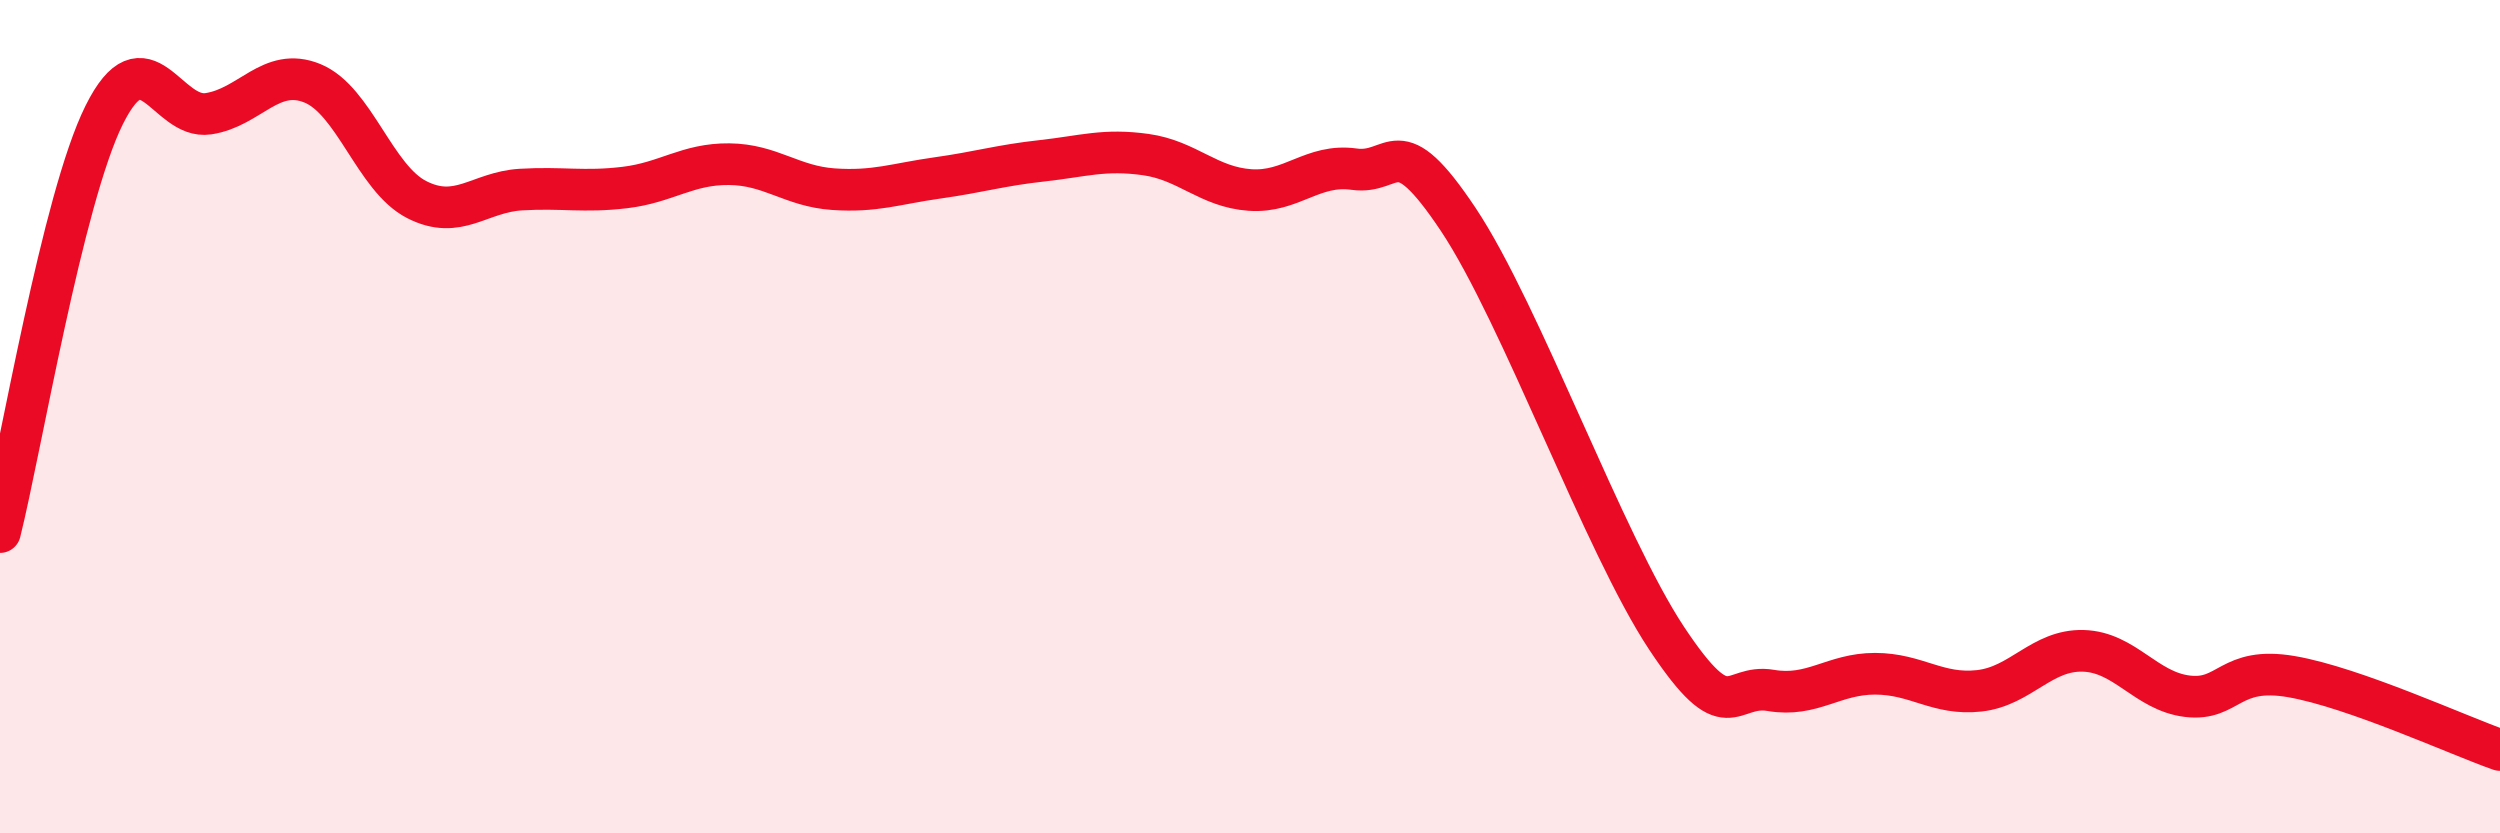 
    <svg width="60" height="20" viewBox="0 0 60 20" xmlns="http://www.w3.org/2000/svg">
      <path
        d="M 0,12.77 C 0.5,10.77 1.5,4.77 2.5,2.76 C 3.5,0.75 4,2.88 5,2.73 C 6,2.58 6.5,1.59 7.5,2 C 8.5,2.41 9,4.28 10,4.79 C 11,5.3 11.5,4.61 12.5,4.55 C 13.5,4.49 14,4.62 15,4.5 C 16,4.38 16.5,3.93 17.5,3.94 C 18.5,3.95 19,4.47 20,4.54 C 21,4.61 21.5,4.41 22.5,4.27 C 23.5,4.13 24,3.97 25,3.86 C 26,3.75 26.5,3.57 27.5,3.71 C 28.5,3.85 29,4.49 30,4.56 C 31,4.63 31.5,3.92 32.5,4.06 C 33.5,4.2 33.5,3.02 35,5.27 C 36.5,7.52 38.5,13.06 40,15.32 C 41.5,17.58 41.5,16.4 42.5,16.57 C 43.5,16.74 44,16.17 45,16.17 C 46,16.17 46.5,16.69 47.5,16.58 C 48.5,16.47 49,15.59 50,15.62 C 51,15.65 51.5,16.59 52.5,16.71 C 53.5,16.83 53.5,15.98 55,16.24 C 56.5,16.5 59,17.65 60,18L60 20L0 20Z"
        fill="#EB0A25"
        opacity="0.1"
        stroke-linecap="round"
        stroke-linejoin="round"
      />
      <path
        d="M 0,12.77 C 0.5,10.77 1.5,4.77 2.5,2.76 C 3.5,0.75 4,2.88 5,2.73 C 6,2.58 6.5,1.59 7.5,2 C 8.5,2.41 9,4.28 10,4.79 C 11,5.3 11.5,4.61 12.5,4.55 C 13.5,4.49 14,4.62 15,4.5 C 16,4.38 16.5,3.93 17.5,3.94 C 18.5,3.95 19,4.47 20,4.54 C 21,4.61 21.5,4.41 22.5,4.27 C 23.5,4.13 24,3.97 25,3.86 C 26,3.75 26.5,3.57 27.5,3.71 C 28.5,3.85 29,4.49 30,4.56 C 31,4.63 31.5,3.92 32.5,4.06 C 33.5,4.2 33.5,3.02 35,5.27 C 36.5,7.52 38.5,13.06 40,15.32 C 41.5,17.58 41.5,16.4 42.5,16.57 C 43.5,16.74 44,16.17 45,16.17 C 46,16.17 46.5,16.69 47.5,16.58 C 48.5,16.47 49,15.59 50,15.62 C 51,15.65 51.5,16.59 52.5,16.71 C 53.5,16.83 53.5,15.98 55,16.24 C 56.5,16.5 59,17.65 60,18"
        stroke="#EB0A25"
        stroke-width="1"
        fill="none"
        stroke-linecap="round"
        stroke-linejoin="round"
      />
    </svg>
  